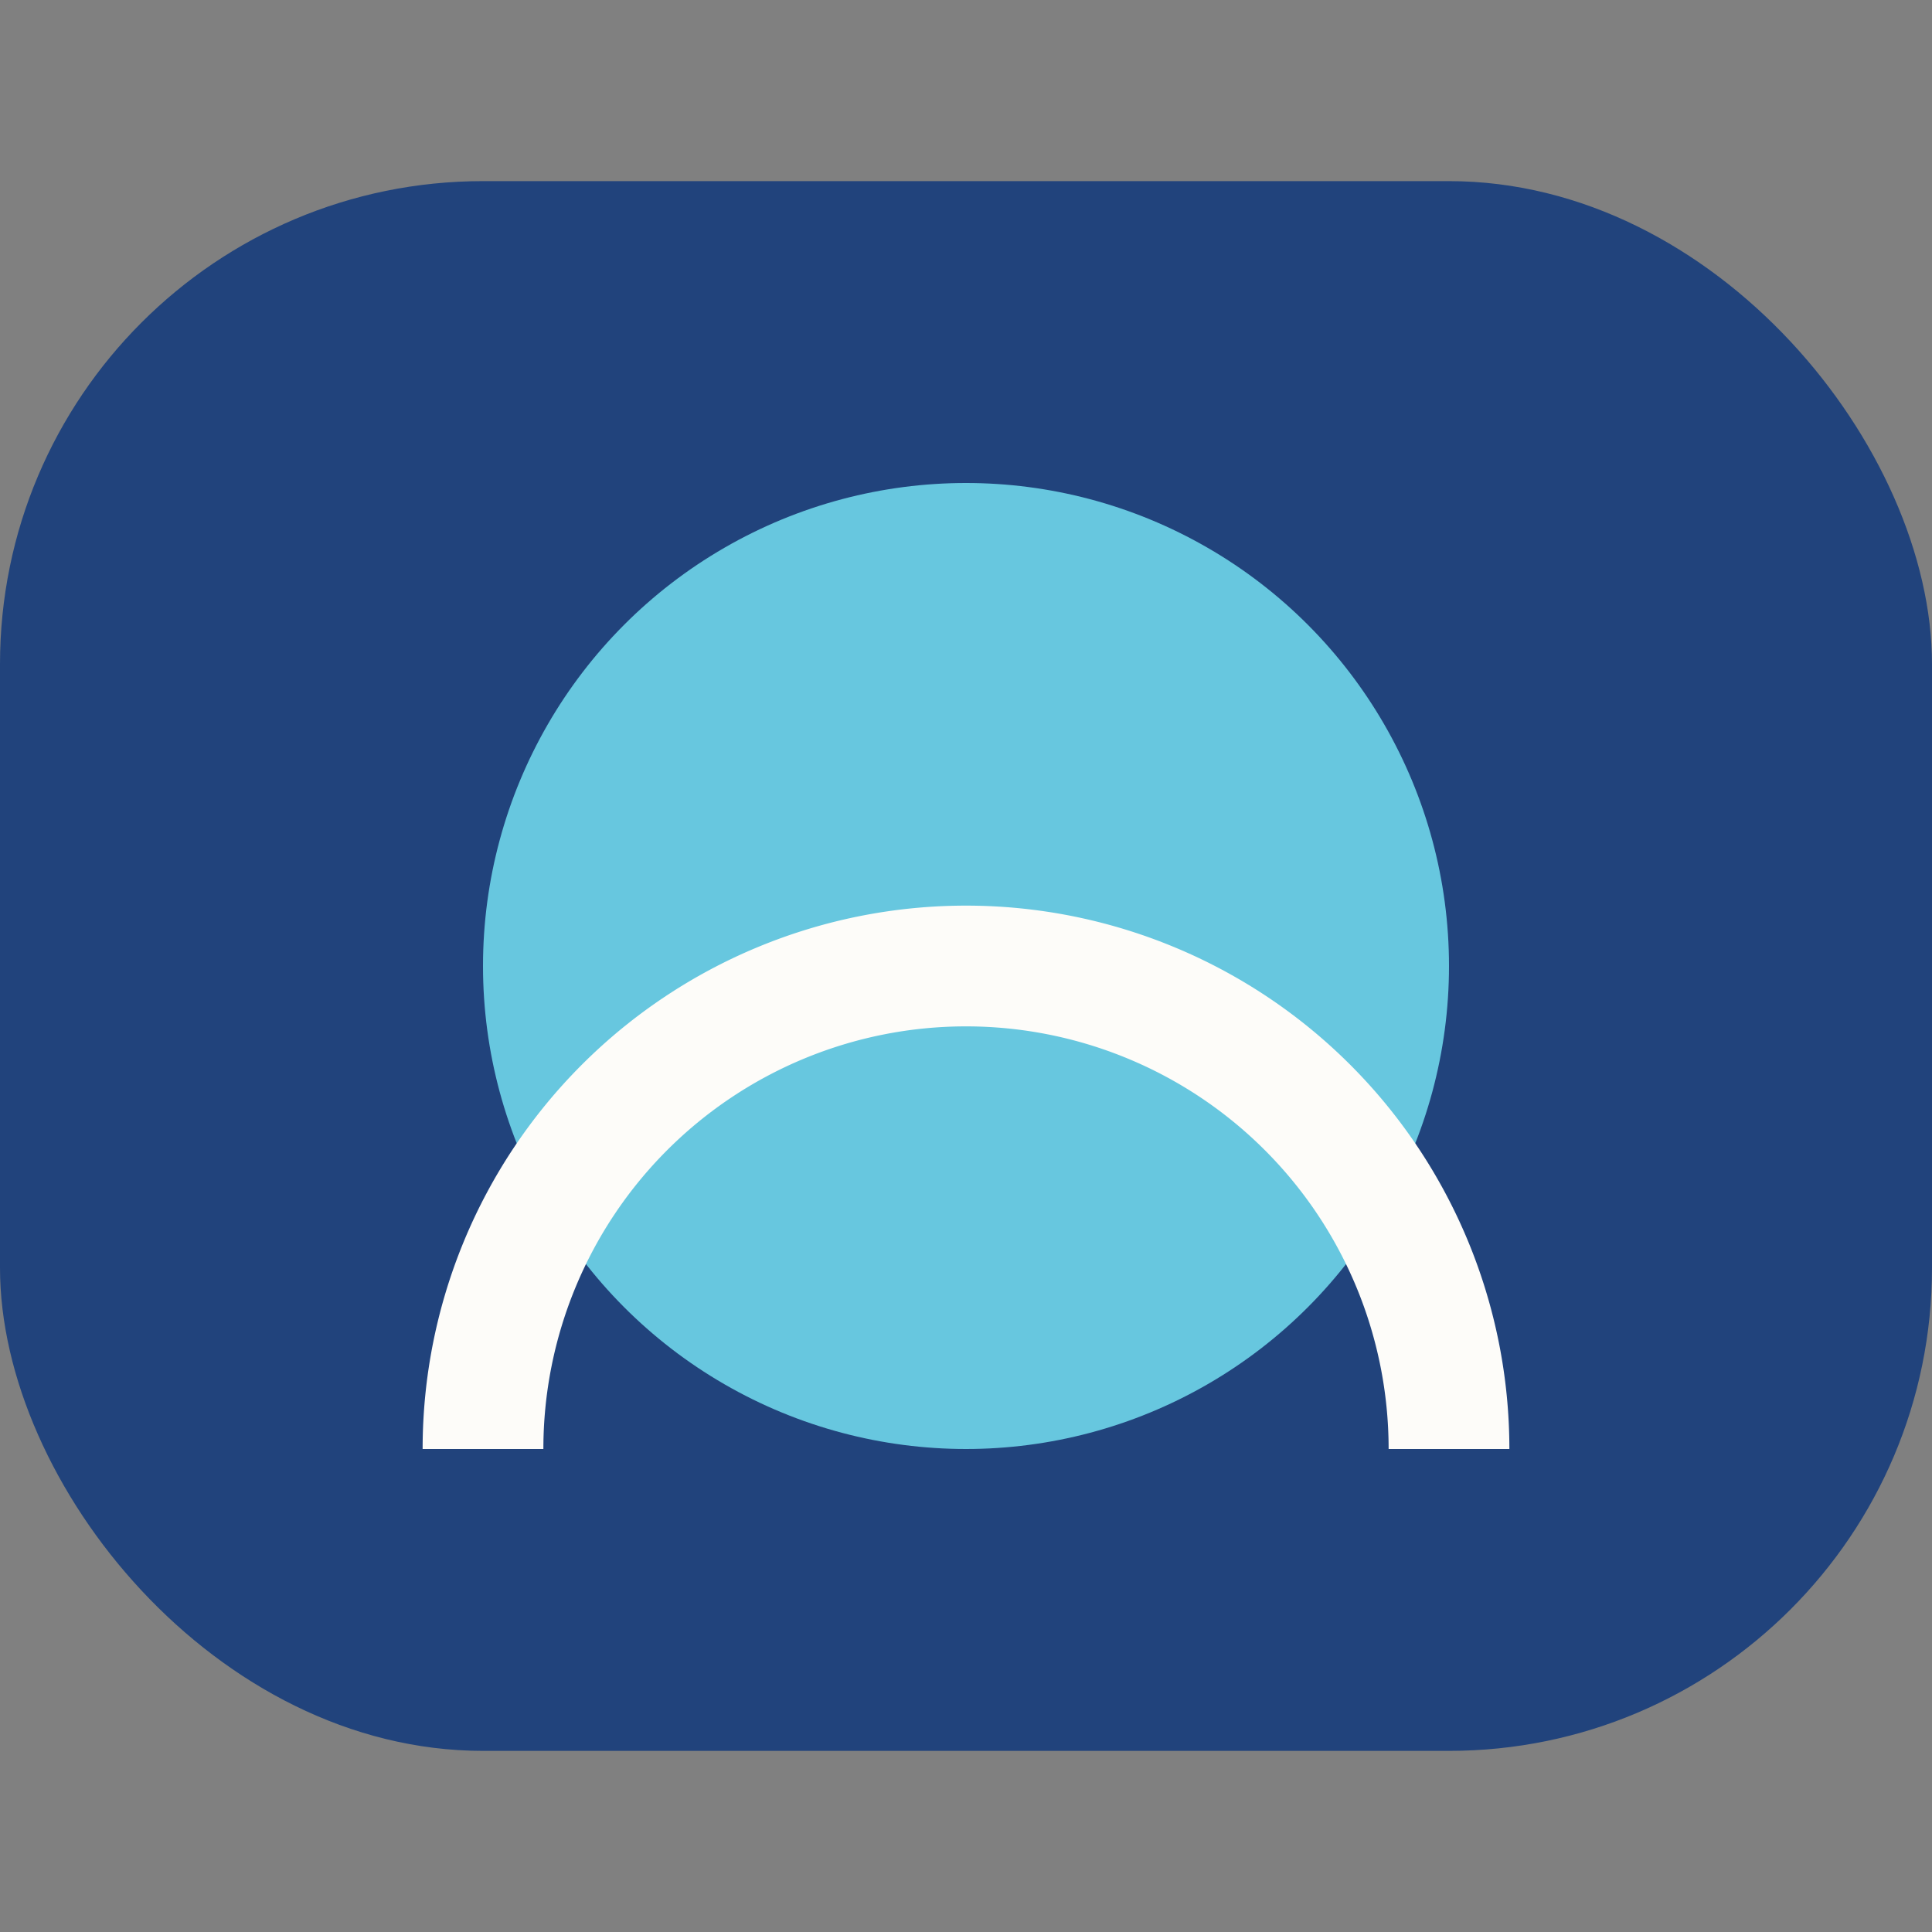 <?xml version="1.0" encoding="UTF-8"?>
<svg xmlns="http://www.w3.org/2000/svg" width="32" height="32" viewBox="0 0 32 32"><rect x="0" y="0" width="32" height="32" fill="#808080" stroke="none"/><rect x="0" y="3" width="32" height="26" rx="8" fill="#21437C"/><circle cx="16" cy="16" r="8" fill="#67C7DF"/><path d="M8 24a8 8 0 0116 0" stroke="#FDFCF9" stroke-width="2" fill="none"/></svg>